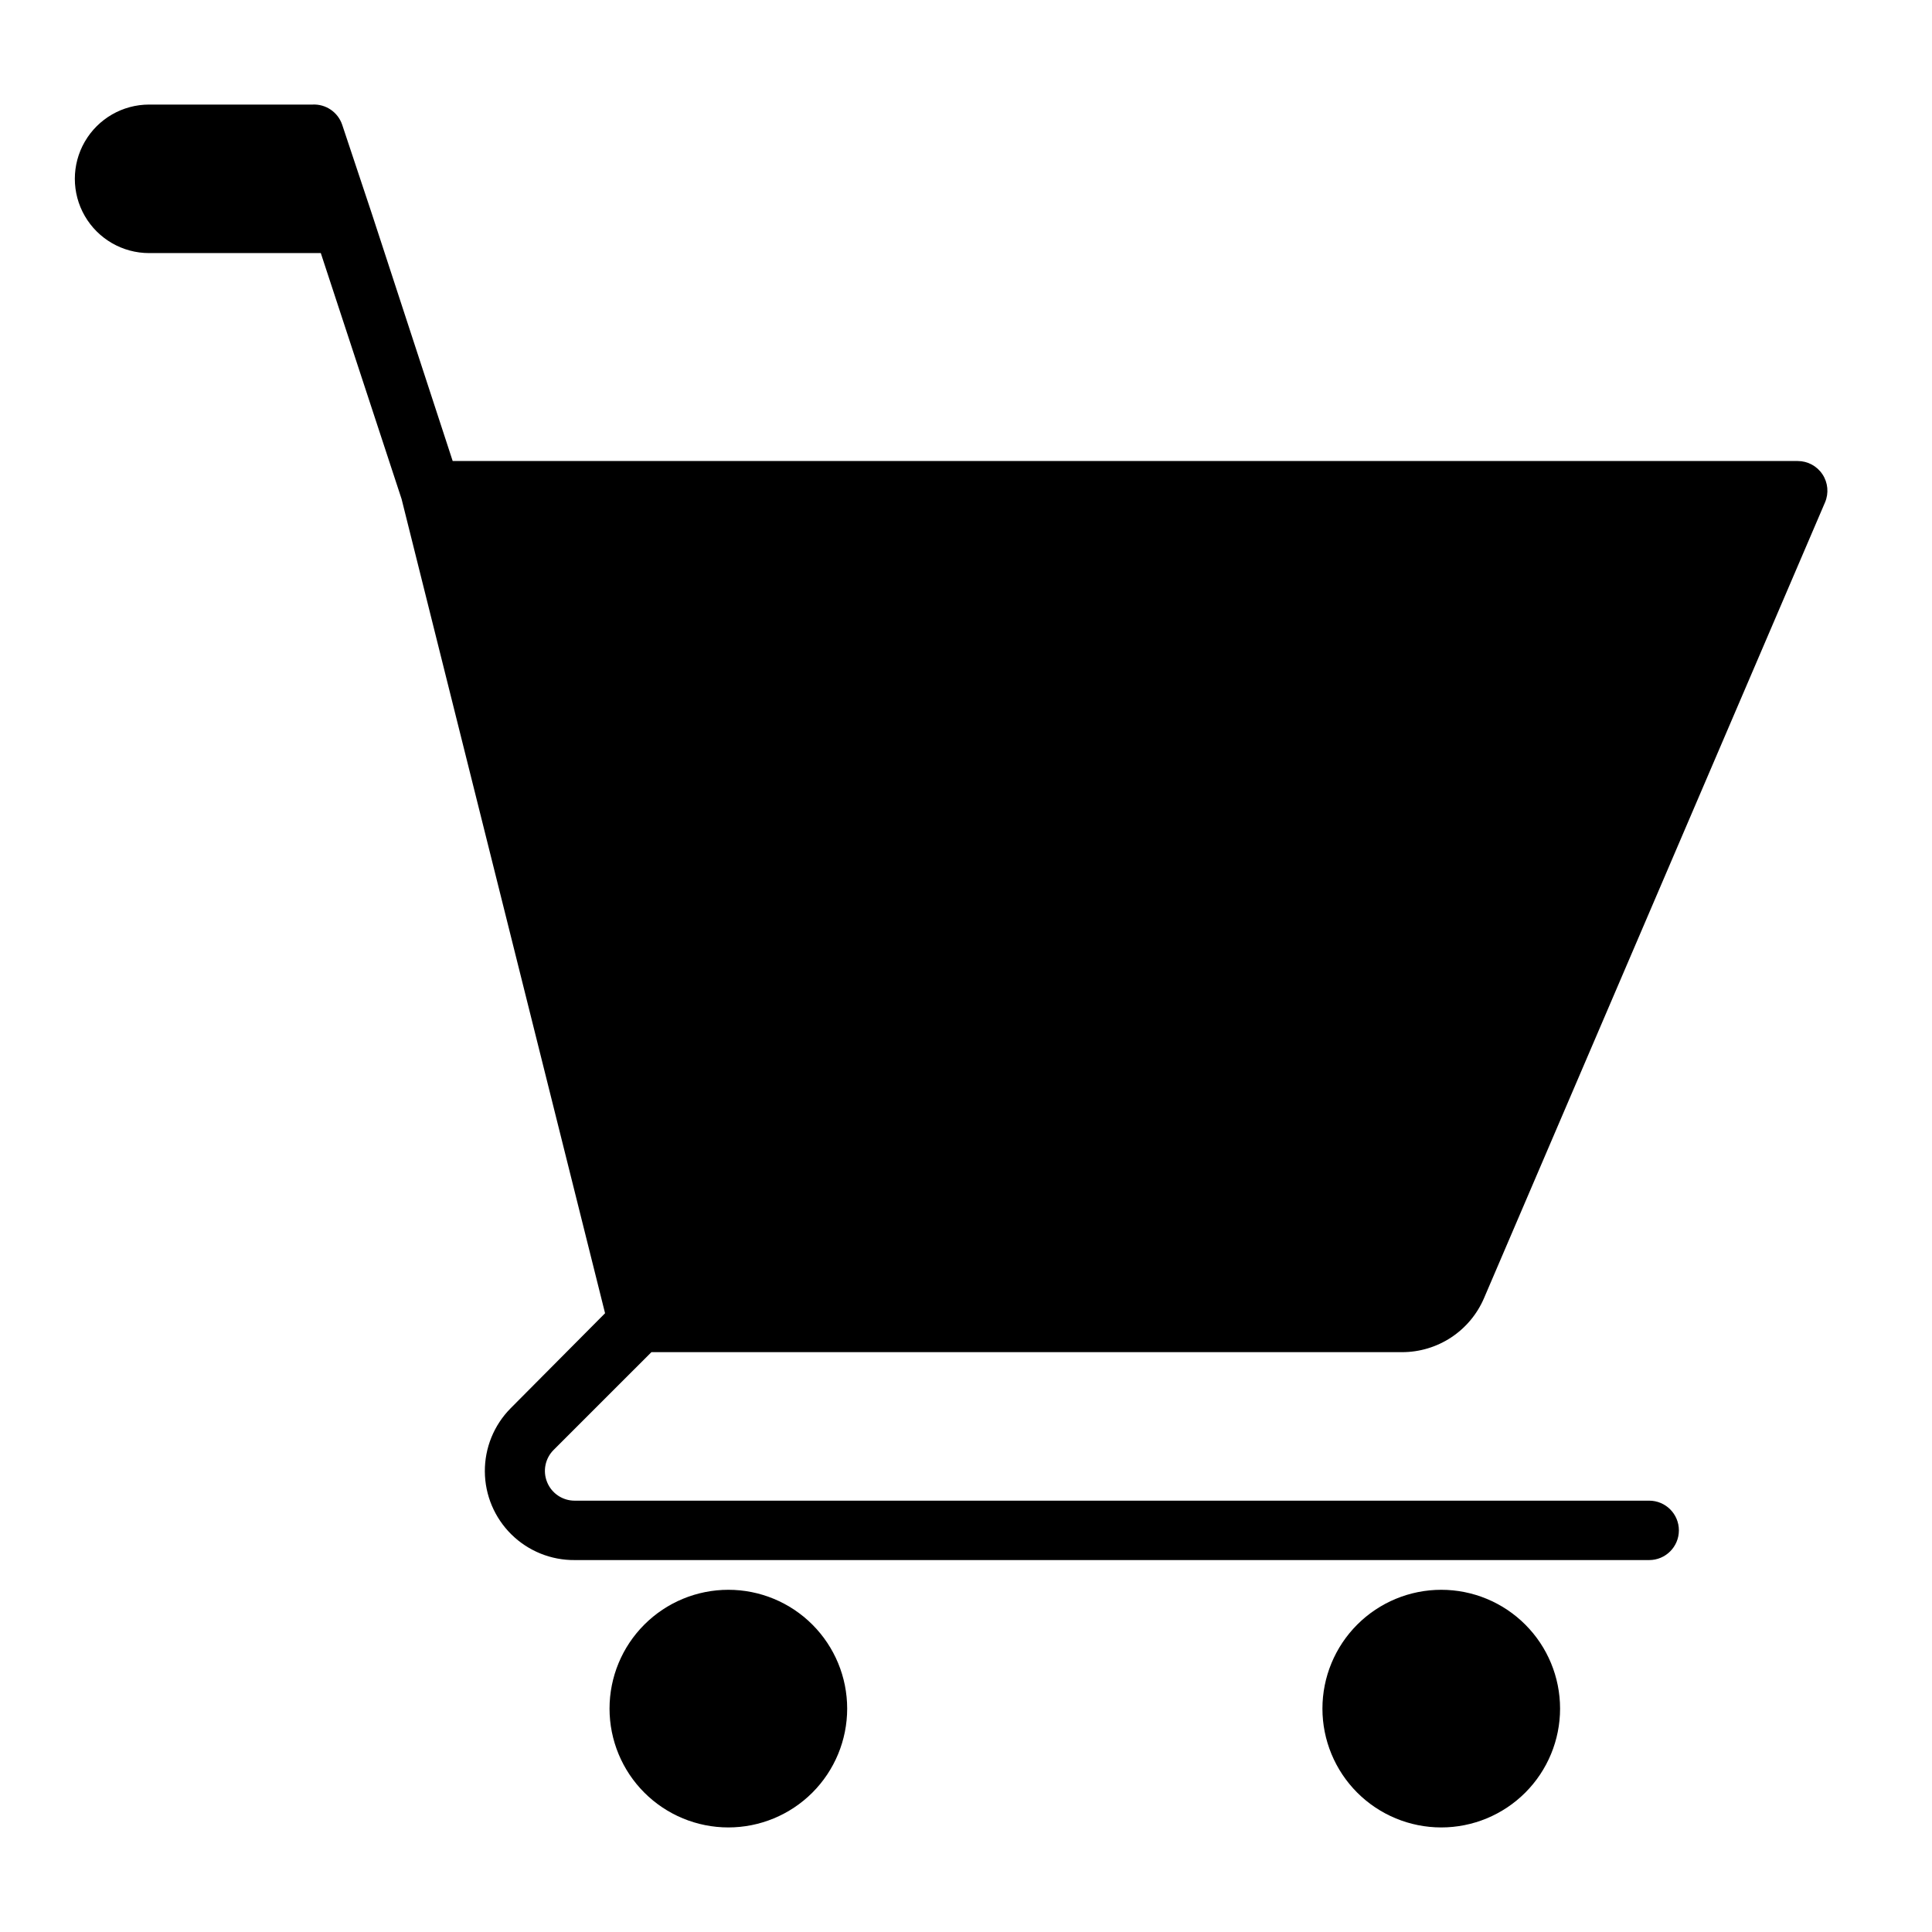 <?xml version="1.0" encoding="UTF-8"?>
<!-- Uploaded to: SVG Repo, www.svgrepo.com, Generator: SVG Repo Mixer Tools -->
<svg fill="#000000" width="800px" height="800px" version="1.1" viewBox="144 144 512 512" xmlns="http://www.w3.org/2000/svg">
 <path d="m368.51 596.8c0 8.348-3.32 16.359-9.223 22.266-5.906 5.902-13.914 9.223-22.266 9.223-8.352 0-16.363-3.32-22.266-9.223-5.906-5.906-9.223-13.918-9.223-22.266 0-8.352 3.316-16.363 9.223-22.266 5.902-5.906 13.914-9.223 22.266-9.223 8.352 0 16.359 3.316 22.266 9.223 5.902 5.902 9.223 13.914 9.223 22.266zm157.44-31.488h-0.004c-8.348 0-16.359 3.316-22.266 9.223-5.902 5.902-9.223 13.914-9.223 22.266 0 8.348 3.32 16.359 9.223 22.266 5.906 5.902 13.918 9.223 22.266 9.223 8.352 0 16.363-3.32 22.266-9.223 5.906-5.906 9.223-13.918 9.223-22.266 0-8.352-3.316-16.363-9.223-22.266-5.902-5.906-13.914-9.223-22.266-9.223zm-209.32-62.977h198.93c4.629 0 9.152-1.355 13.016-3.902s6.891-6.172 8.711-10.426l90.371-210.89c1.031-2.43 0.773-5.215-0.684-7.414-1.457-2.203-3.918-3.527-6.559-3.527h-356.45l-21.41-65.496-7.871-23.617c-1.129-3.348-4.344-5.535-7.875-5.352h-43.293c-7.031 0-13.531 3.75-17.047 9.84-3.516 6.09-3.516 13.59 0 19.68 3.516 6.09 10.016 9.84 17.047 9.84h45.5l21.41 65.18 53.922 215.77-25.031 25.191c-4.414 4.457-6.871 10.492-6.828 16.766 0.039 6.273 2.578 12.273 7.047 16.672 4.473 4.402 10.512 6.844 16.785 6.785h284.73c4.348 0 7.871-3.523 7.871-7.871s-3.523-7.871-7.871-7.871h-284.73c-3.207 0.016-6.102-1.914-7.32-4.883-1.215-2.945-0.531-6.332 1.73-8.578z"/>
</svg>